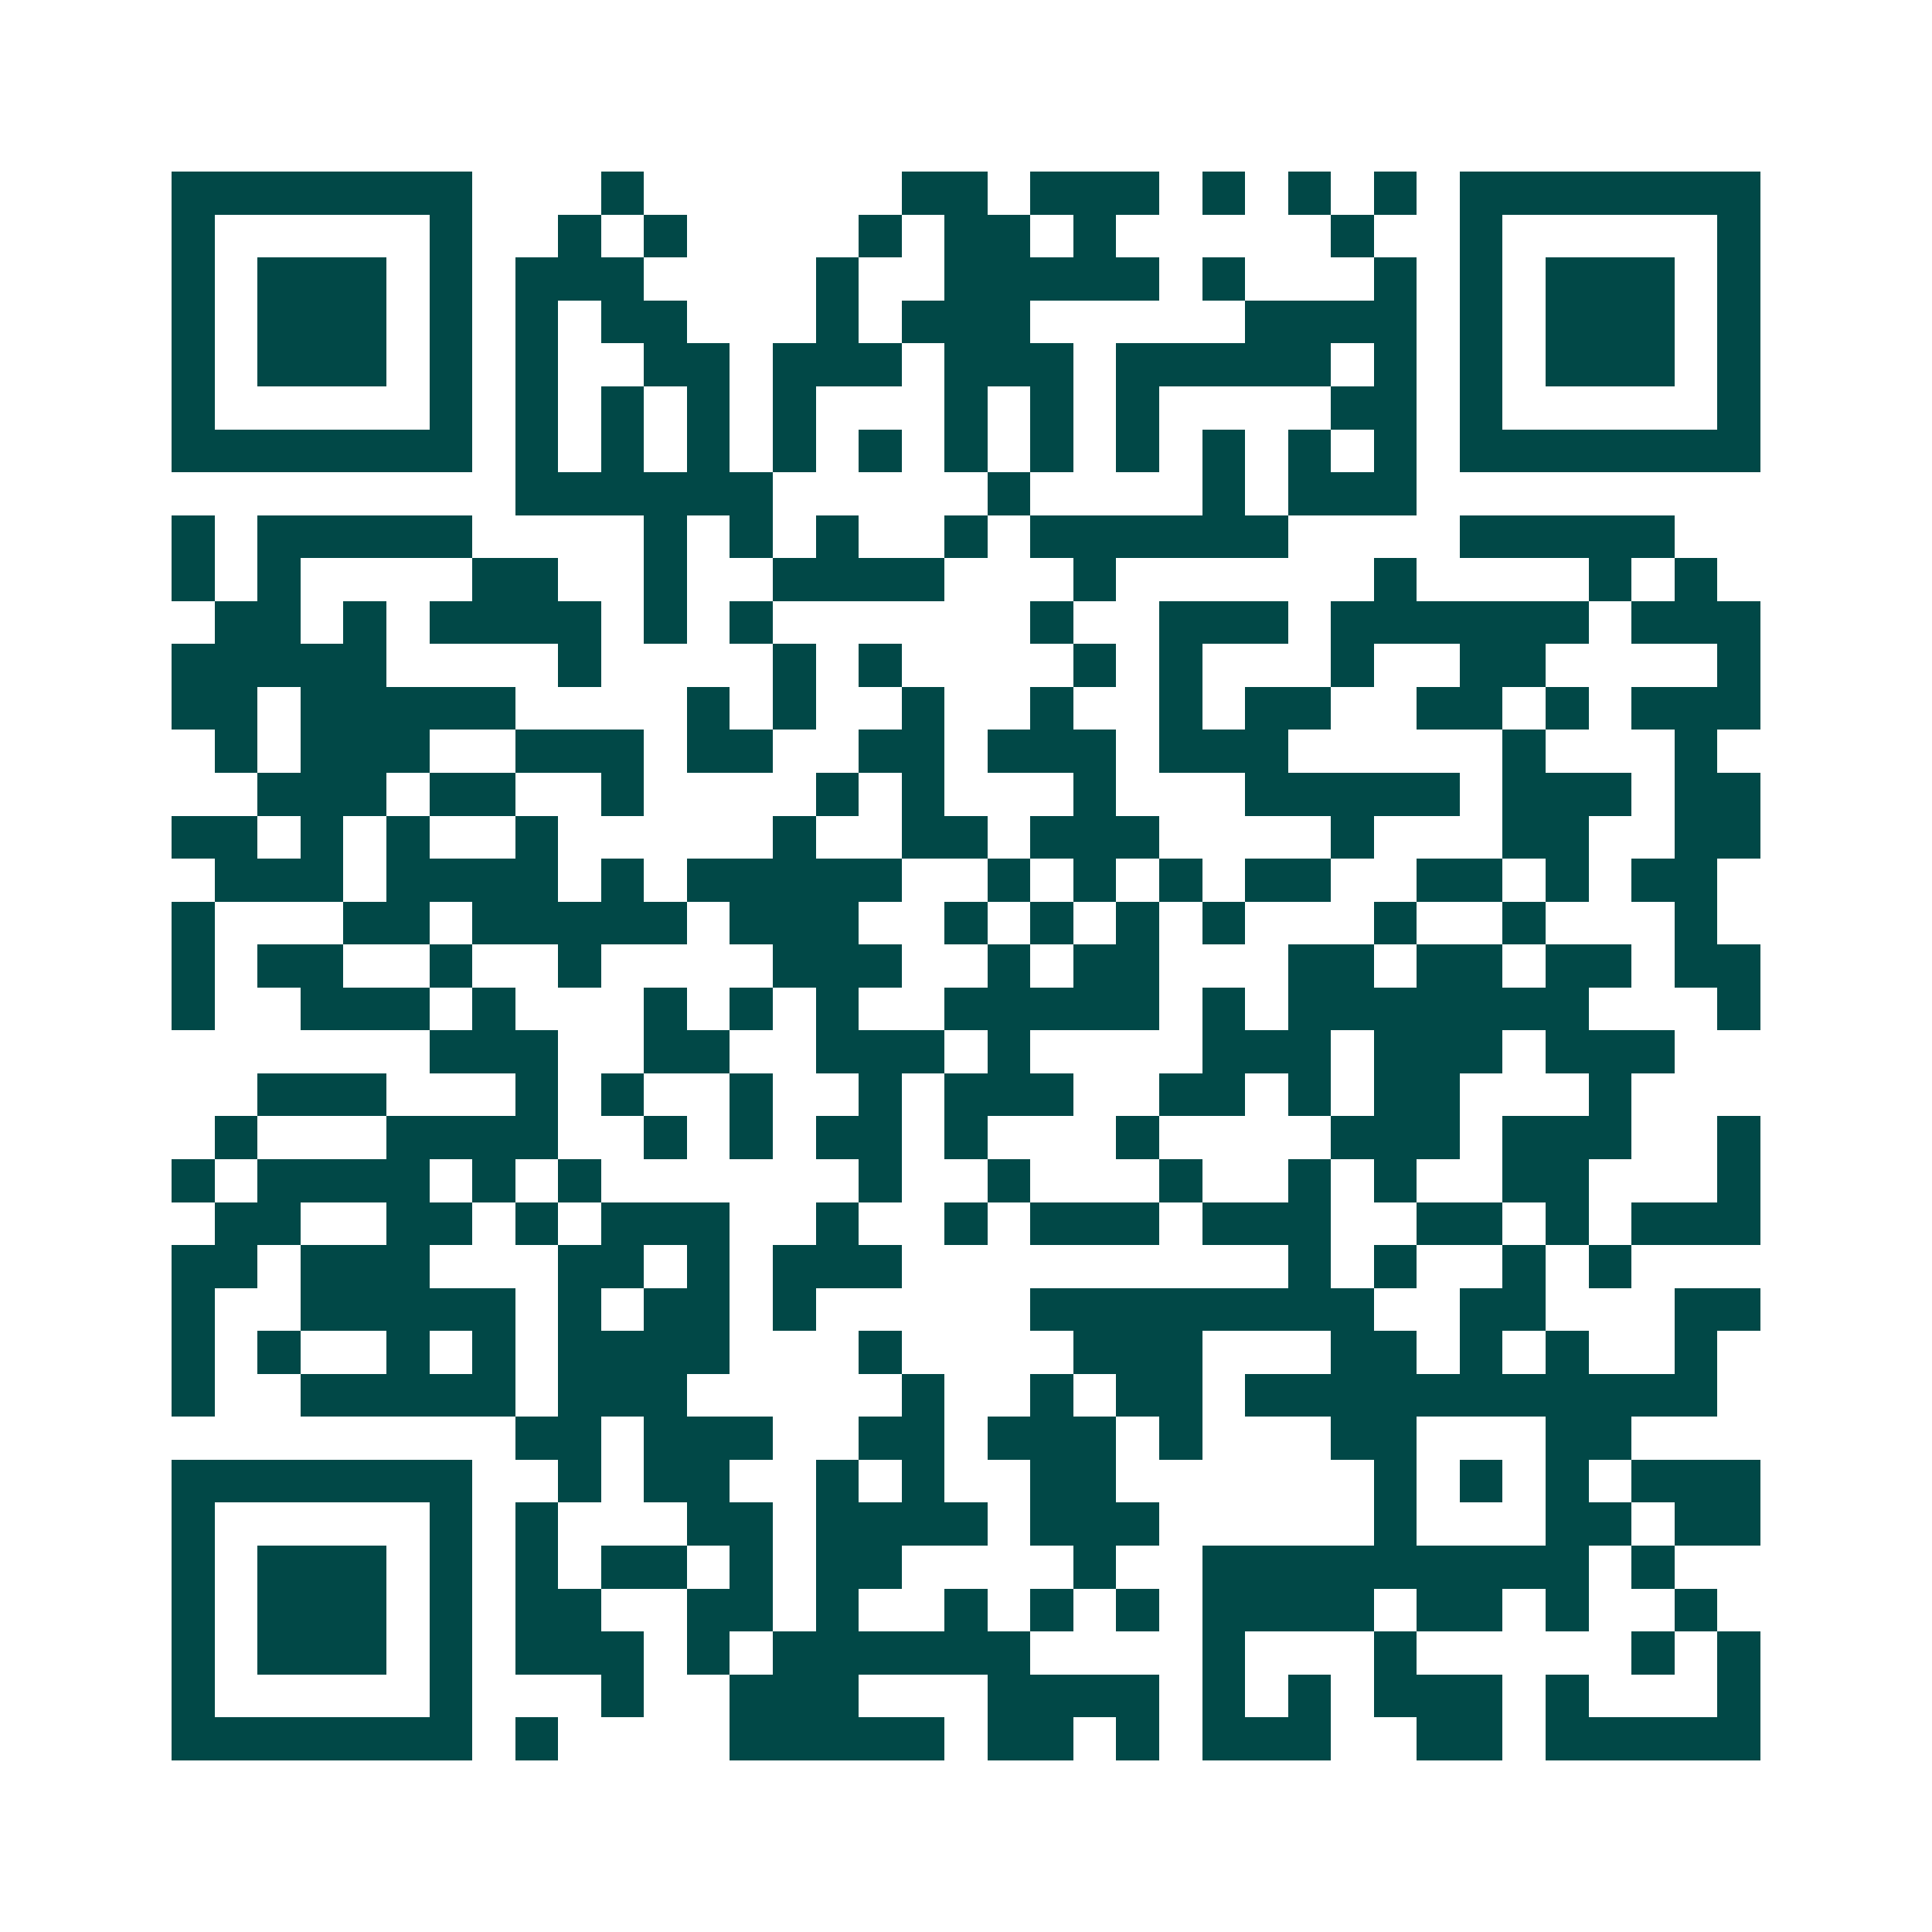 <svg xmlns="http://www.w3.org/2000/svg" width="200" height="200" viewBox="0 0 45 45" shape-rendering="crispEdges"><path fill="#ffffff" d="M0 0h45v45H0z"/><path stroke="#014847" d="M4 4.5h7m3 0h1m6 0h2m1 0h3m1 0h1m1 0h1m1 0h1m1 0h7M4 5.5h1m5 0h1m2 0h1m1 0h1m4 0h1m1 0h2m1 0h1m5 0h1m2 0h1m5 0h1M4 6.5h1m1 0h3m1 0h1m1 0h3m4 0h1m2 0h5m1 0h1m3 0h1m1 0h1m1 0h3m1 0h1M4 7.5h1m1 0h3m1 0h1m1 0h1m1 0h2m3 0h1m1 0h3m5 0h4m1 0h1m1 0h3m1 0h1M4 8.5h1m1 0h3m1 0h1m1 0h1m2 0h2m1 0h3m1 0h3m1 0h5m1 0h1m1 0h1m1 0h3m1 0h1M4 9.5h1m5 0h1m1 0h1m1 0h1m1 0h1m1 0h1m3 0h1m1 0h1m1 0h1m4 0h2m1 0h1m5 0h1M4 10.5h7m1 0h1m1 0h1m1 0h1m1 0h1m1 0h1m1 0h1m1 0h1m1 0h1m1 0h1m1 0h1m1 0h1m1 0h7M12 11.5h6m5 0h1m4 0h1m1 0h3M4 12.5h1m1 0h5m4 0h1m1 0h1m1 0h1m2 0h1m1 0h6m4 0h5M4 13.5h1m1 0h1m4 0h2m2 0h1m2 0h4m3 0h1m6 0h1m4 0h1m1 0h1M5 14.5h2m1 0h1m1 0h4m1 0h1m1 0h1m6 0h1m2 0h3m1 0h6m1 0h3M4 15.5h5m4 0h1m4 0h1m1 0h1m4 0h1m1 0h1m3 0h1m2 0h2m4 0h1M4 16.5h2m1 0h5m4 0h1m1 0h1m2 0h1m2 0h1m2 0h1m1 0h2m2 0h2m1 0h1m1 0h3M5 17.5h1m1 0h3m2 0h3m1 0h2m2 0h2m1 0h3m1 0h3m5 0h1m3 0h1M6 18.5h3m1 0h2m2 0h1m4 0h1m1 0h1m3 0h1m3 0h5m1 0h3m1 0h2M4 19.5h2m1 0h1m1 0h1m2 0h1m5 0h1m2 0h2m1 0h3m4 0h1m3 0h2m2 0h2M5 20.5h3m1 0h4m1 0h1m1 0h5m2 0h1m1 0h1m1 0h1m1 0h2m2 0h2m1 0h1m1 0h2M4 21.5h1m3 0h2m1 0h5m1 0h3m2 0h1m1 0h1m1 0h1m1 0h1m3 0h1m2 0h1m3 0h1M4 22.5h1m1 0h2m2 0h1m2 0h1m4 0h3m2 0h1m1 0h2m3 0h2m1 0h2m1 0h2m1 0h2M4 23.5h1m2 0h3m1 0h1m3 0h1m1 0h1m1 0h1m2 0h5m1 0h1m1 0h7m3 0h1M10 24.5h3m2 0h2m2 0h3m1 0h1m4 0h3m1 0h3m1 0h3M6 25.5h3m3 0h1m1 0h1m2 0h1m2 0h1m1 0h3m2 0h2m1 0h1m1 0h2m3 0h1M5 26.5h1m3 0h4m2 0h1m1 0h1m1 0h2m1 0h1m3 0h1m4 0h3m1 0h3m2 0h1M4 27.5h1m1 0h4m1 0h1m1 0h1m6 0h1m2 0h1m3 0h1m2 0h1m1 0h1m2 0h2m3 0h1M5 28.5h2m2 0h2m1 0h1m1 0h3m2 0h1m2 0h1m1 0h3m1 0h3m2 0h2m1 0h1m1 0h3M4 29.5h2m1 0h3m3 0h2m1 0h1m1 0h3m9 0h1m1 0h1m2 0h1m1 0h1M4 30.5h1m2 0h5m1 0h1m1 0h2m1 0h1m5 0h8m2 0h2m3 0h2M4 31.5h1m1 0h1m2 0h1m1 0h1m1 0h4m3 0h1m4 0h3m3 0h2m1 0h1m1 0h1m2 0h1M4 32.5h1m2 0h5m1 0h3m5 0h1m2 0h1m1 0h2m1 0h11M12 33.5h2m1 0h3m2 0h2m1 0h3m1 0h1m3 0h2m3 0h2M4 34.5h7m2 0h1m1 0h2m2 0h1m1 0h1m2 0h2m6 0h1m1 0h1m1 0h1m1 0h3M4 35.5h1m5 0h1m1 0h1m3 0h2m1 0h4m1 0h3m5 0h1m3 0h2m1 0h2M4 36.5h1m1 0h3m1 0h1m1 0h1m1 0h2m1 0h1m1 0h2m4 0h1m2 0h9m1 0h1M4 37.5h1m1 0h3m1 0h1m1 0h2m2 0h2m1 0h1m2 0h1m1 0h1m1 0h1m1 0h4m1 0h2m1 0h1m2 0h1M4 38.5h1m1 0h3m1 0h1m1 0h3m1 0h1m1 0h6m4 0h1m3 0h1m5 0h1m1 0h1M4 39.5h1m5 0h1m3 0h1m2 0h3m3 0h4m1 0h1m1 0h1m1 0h3m1 0h1m3 0h1M4 40.5h7m1 0h1m4 0h5m1 0h2m1 0h1m1 0h3m2 0h2m1 0h5"/></svg>
